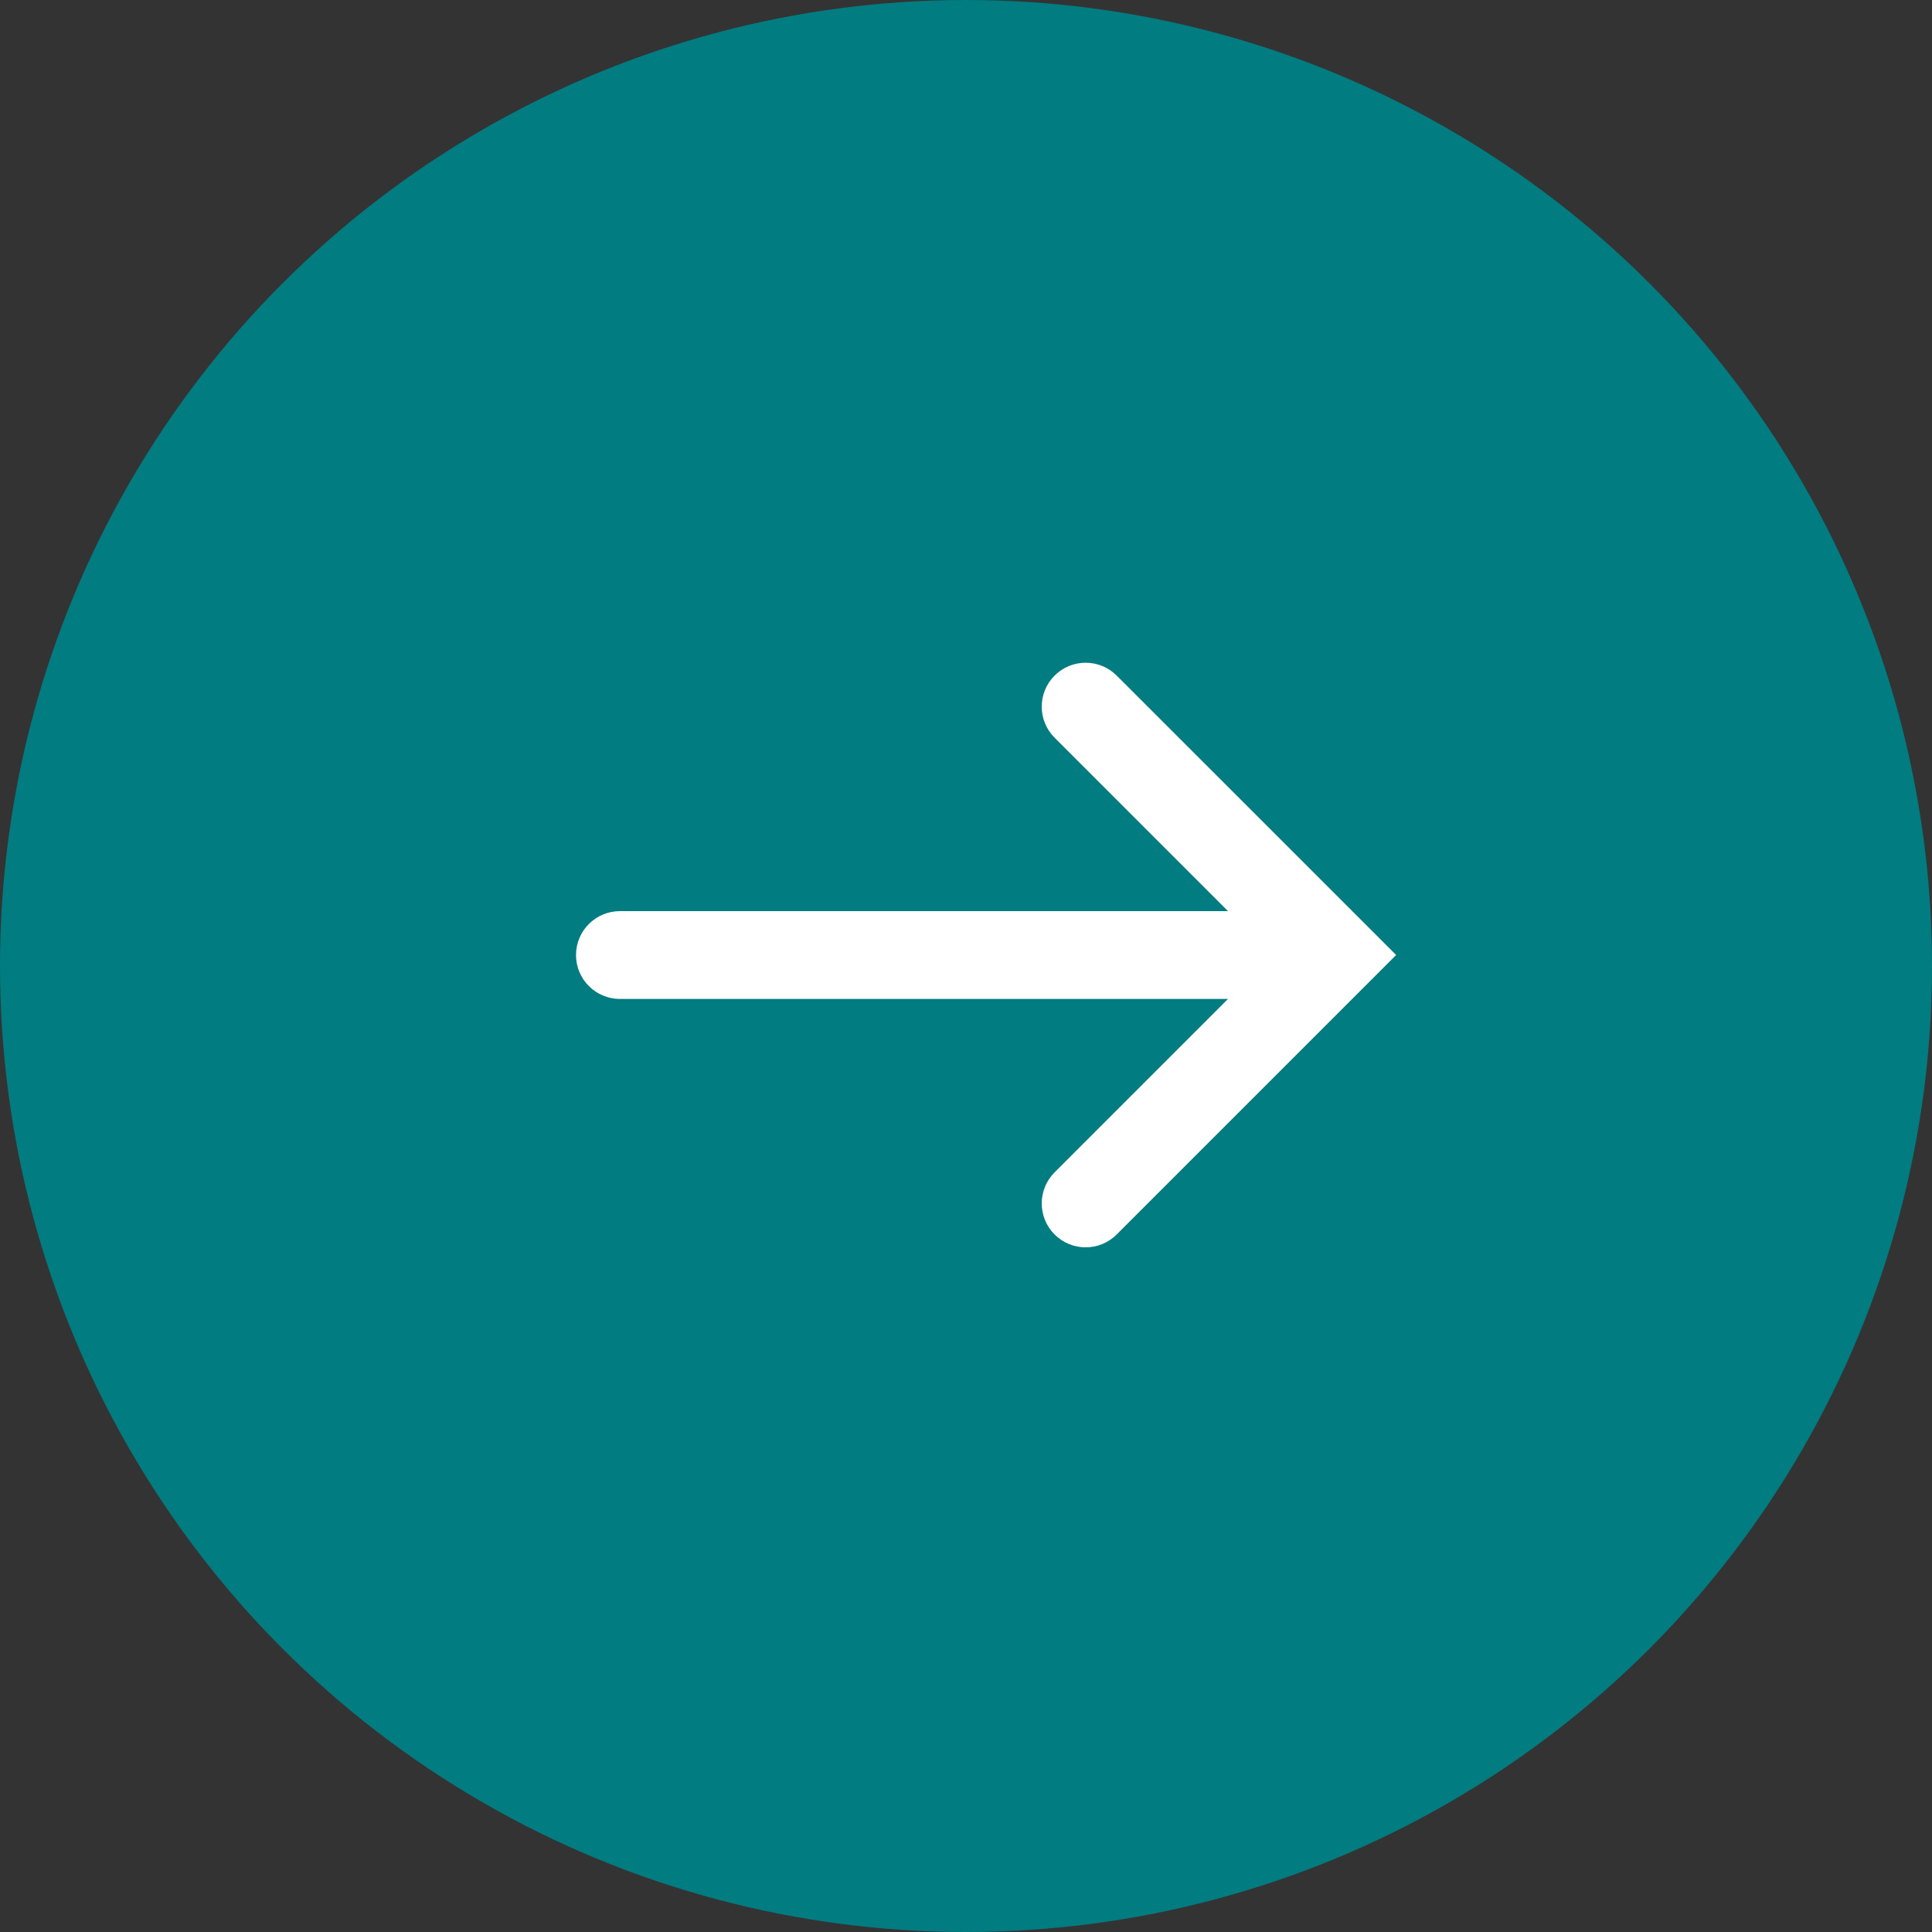 <svg width="48" height="48" viewBox="0 0 48 48" fill="none" xmlns="http://www.w3.org/2000/svg">
<rect x="0" y="0" width="48" height="48" fill="#333333" stroke="none"/>
<circle cx="24" cy="24" r="24" fill="#017C81"/>
<path fill-rule="evenodd" clip-rule="evenodd" d="M27.744 16.785C27.318 16.359 26.627 16.359 26.201 16.785C25.775 17.211 25.775 17.902 26.201 18.328L30.51 22.637L15.402 22.637C14.799 22.637 14.311 23.125 14.311 23.727C14.311 24.33 14.799 24.818 15.402 24.818L30.51 24.818L26.201 29.127C25.775 29.553 25.775 30.244 26.201 30.67C26.627 31.096 27.318 31.096 27.744 30.67L34.687 23.727L27.744 16.785Z" fill="white"/>
</svg>
